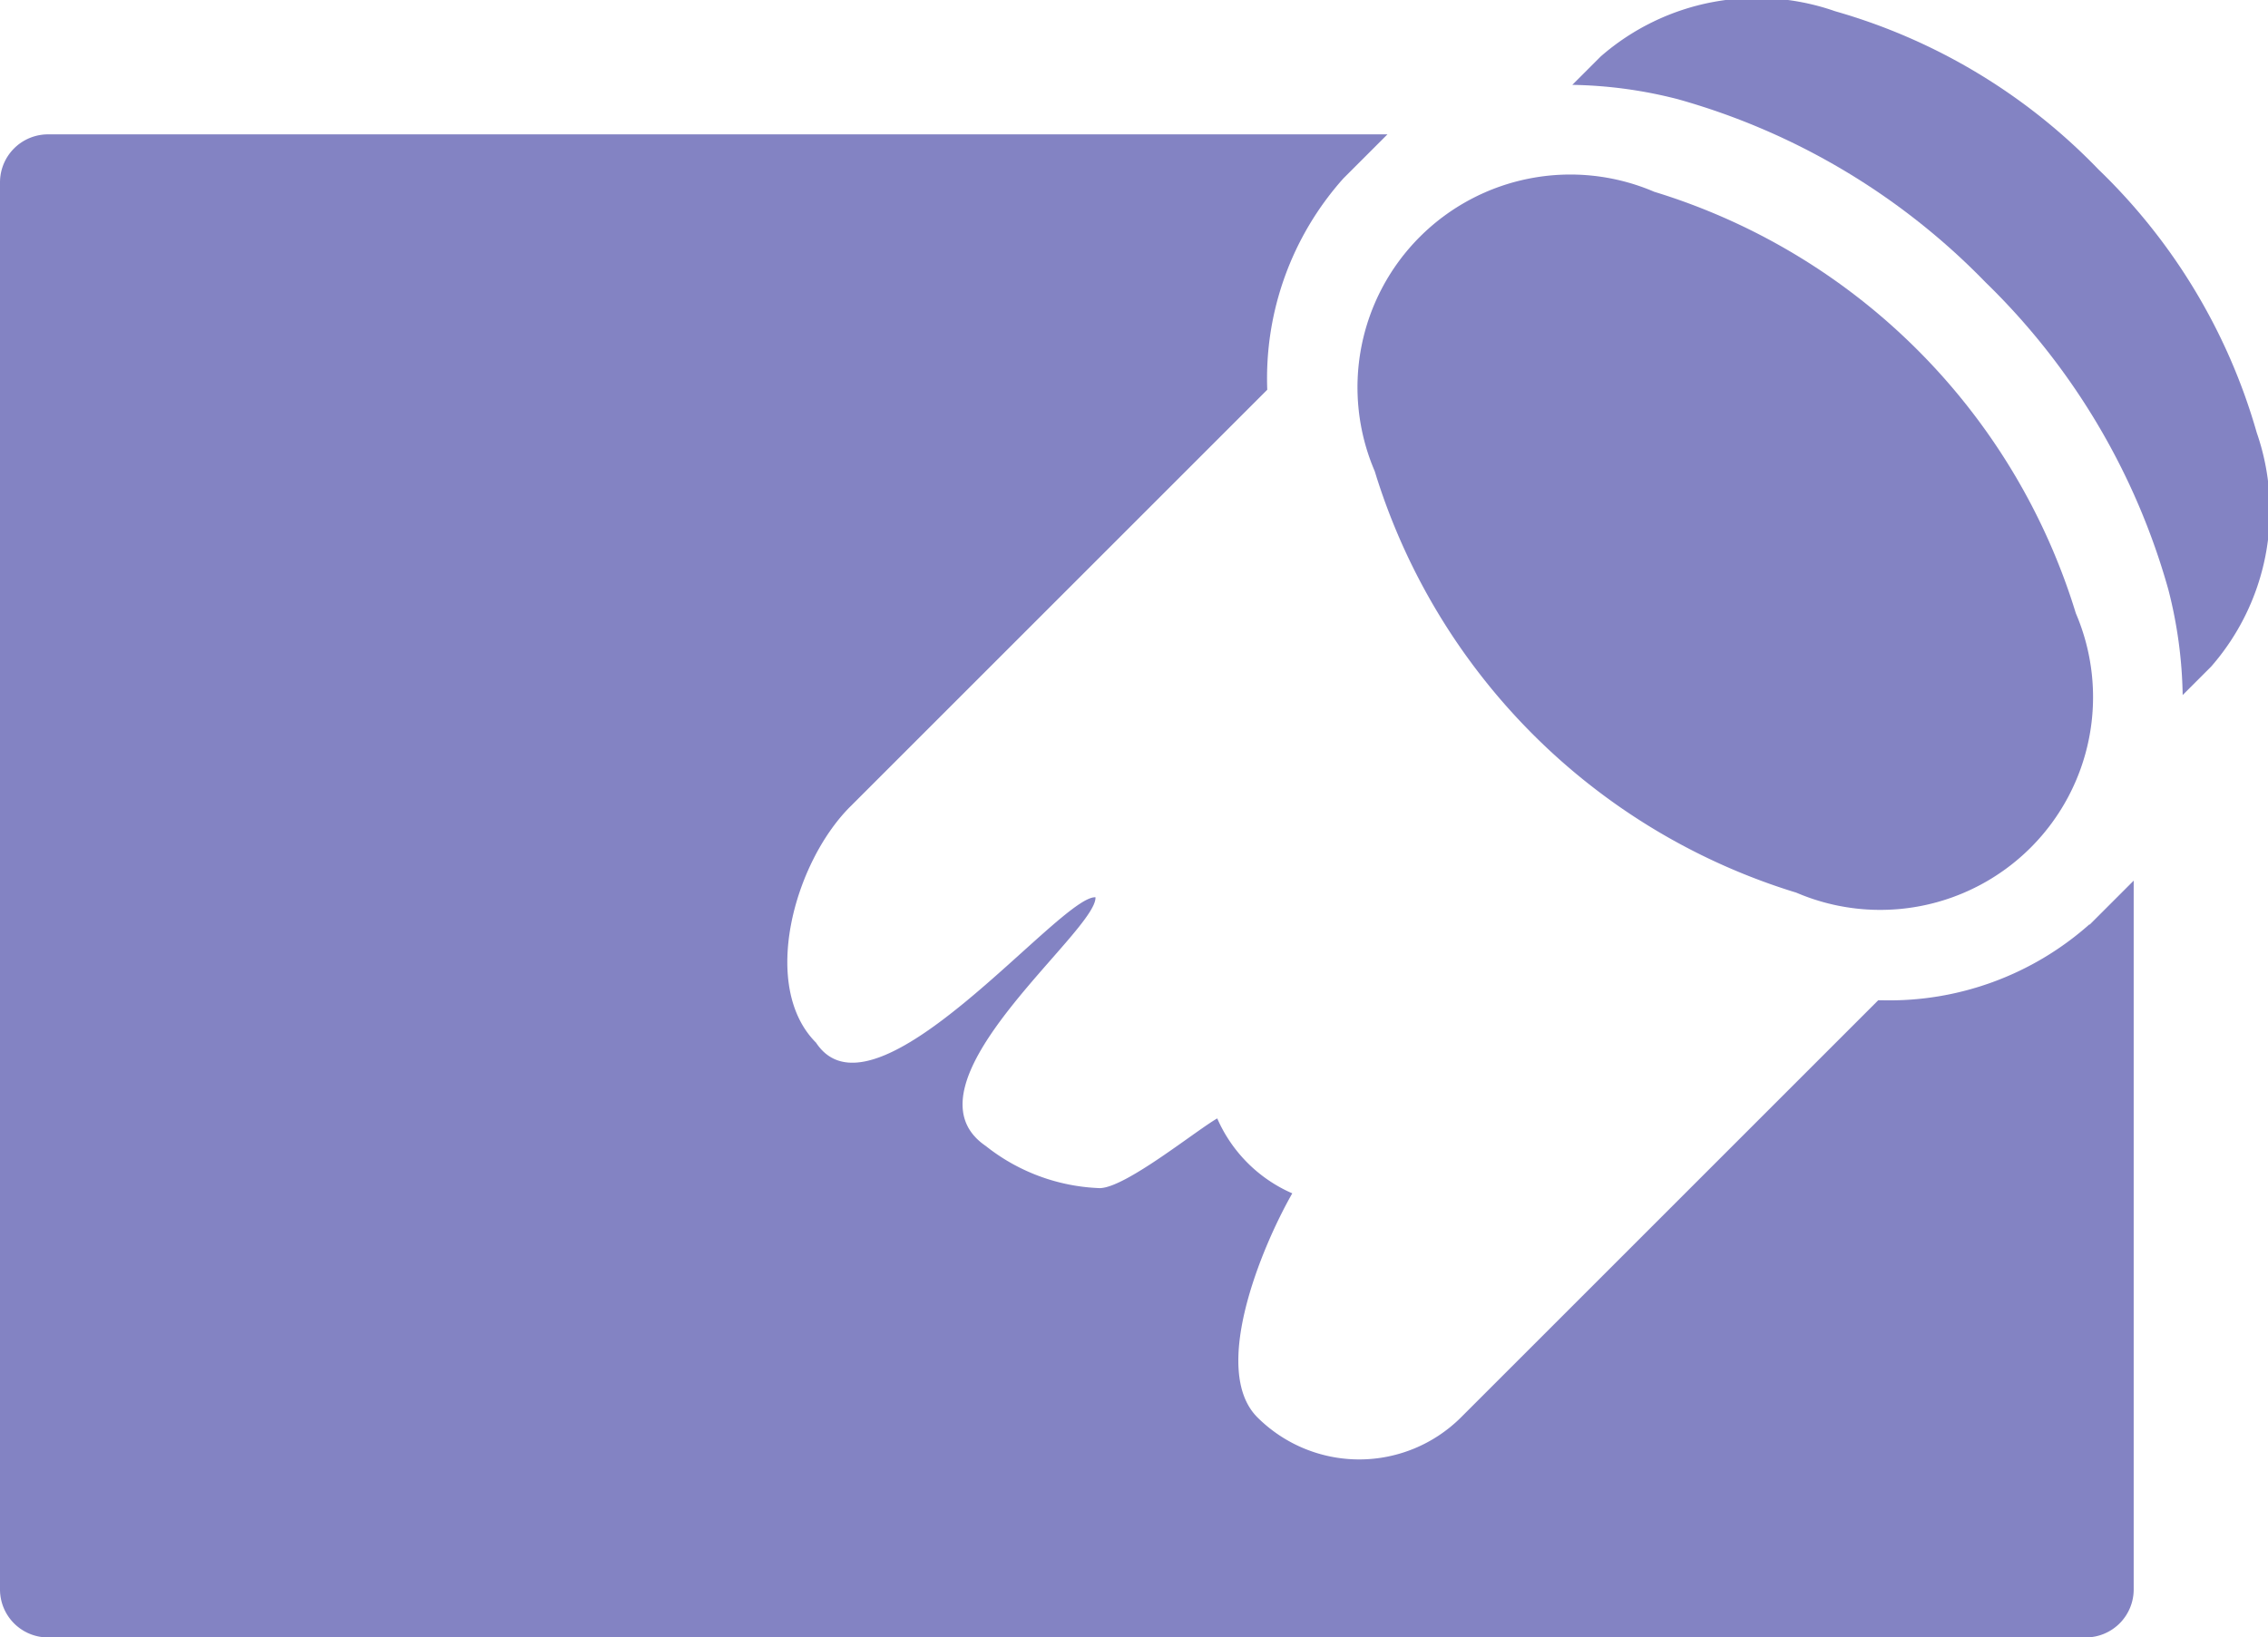 <svg xmlns="http://www.w3.org/2000/svg" width="26.022" height="18.793" viewBox="0 0 26.022 18.793">
  <g id="Group_40552" data-name="Group 40552" transform="translate(-828.751 -795.771)" opacity="0.9">
    <g id="scratch" transform="translate(828.751 795.771)">
      <path id="Path_9992" data-name="Path 9992" d="M229.378,59.9a7.288,7.288,0,0,0,4.837,4.837,2.442,2.442,0,0,0,3.207-3.207,7.288,7.288,0,0,0-4.837-4.837,2.442,2.442,0,0,0-3.207,3.207Z" transform="translate(-213.605 -54.492)" fill="#7676bc"/>
      <path id="Path_9994" data-name="Path 9994" d="M13.974,51.066a3.456,3.456,0,0,1-2.389.872h-.035L6.763,56.725a1.654,1.654,0,0,1-2.336,0c-.538-.538.041-1.941.4-2.571a1.664,1.664,0,0,1-.861-.86c-.247.141-1.057.8-1.349.8a2.229,2.229,0,0,1-1.306-.483c-1.036-.705,1.279-2.463,1.258-2.855-.407-.022-2.533,2.69-3.206,1.669-.644-.644-.253-2.064.391-2.708l4.786-4.786a3.445,3.445,0,0,1,.873-2.425L5.919,42H-9.449a.551.551,0,0,0-.551.551V58.7a.551.551,0,0,0,.551.551H13.93a.551.551,0,0,0,.551-.551V50.565l-.506.506Z" transform="translate(10 -40.458)" fill="#7676bc"/>
      <path id="Path_9995" data-name="Path 9995" d="M302.4,4.966a6.771,6.771,0,0,0-1.816-3.021A6.771,6.771,0,0,0,297.563.129a2.724,2.724,0,0,0-2.689.518l-.327.327a5.162,5.162,0,0,1,1.209.164,7.882,7.882,0,0,1,3.53,2.1,7.882,7.882,0,0,1,2.1,3.53,5.163,5.163,0,0,1,.164,1.209l.327-.327A2.723,2.723,0,0,0,302.4,4.966Z" transform="translate(-276.507 0)" fill="#7676bc"/>
    </g>
  </g>
</svg>
